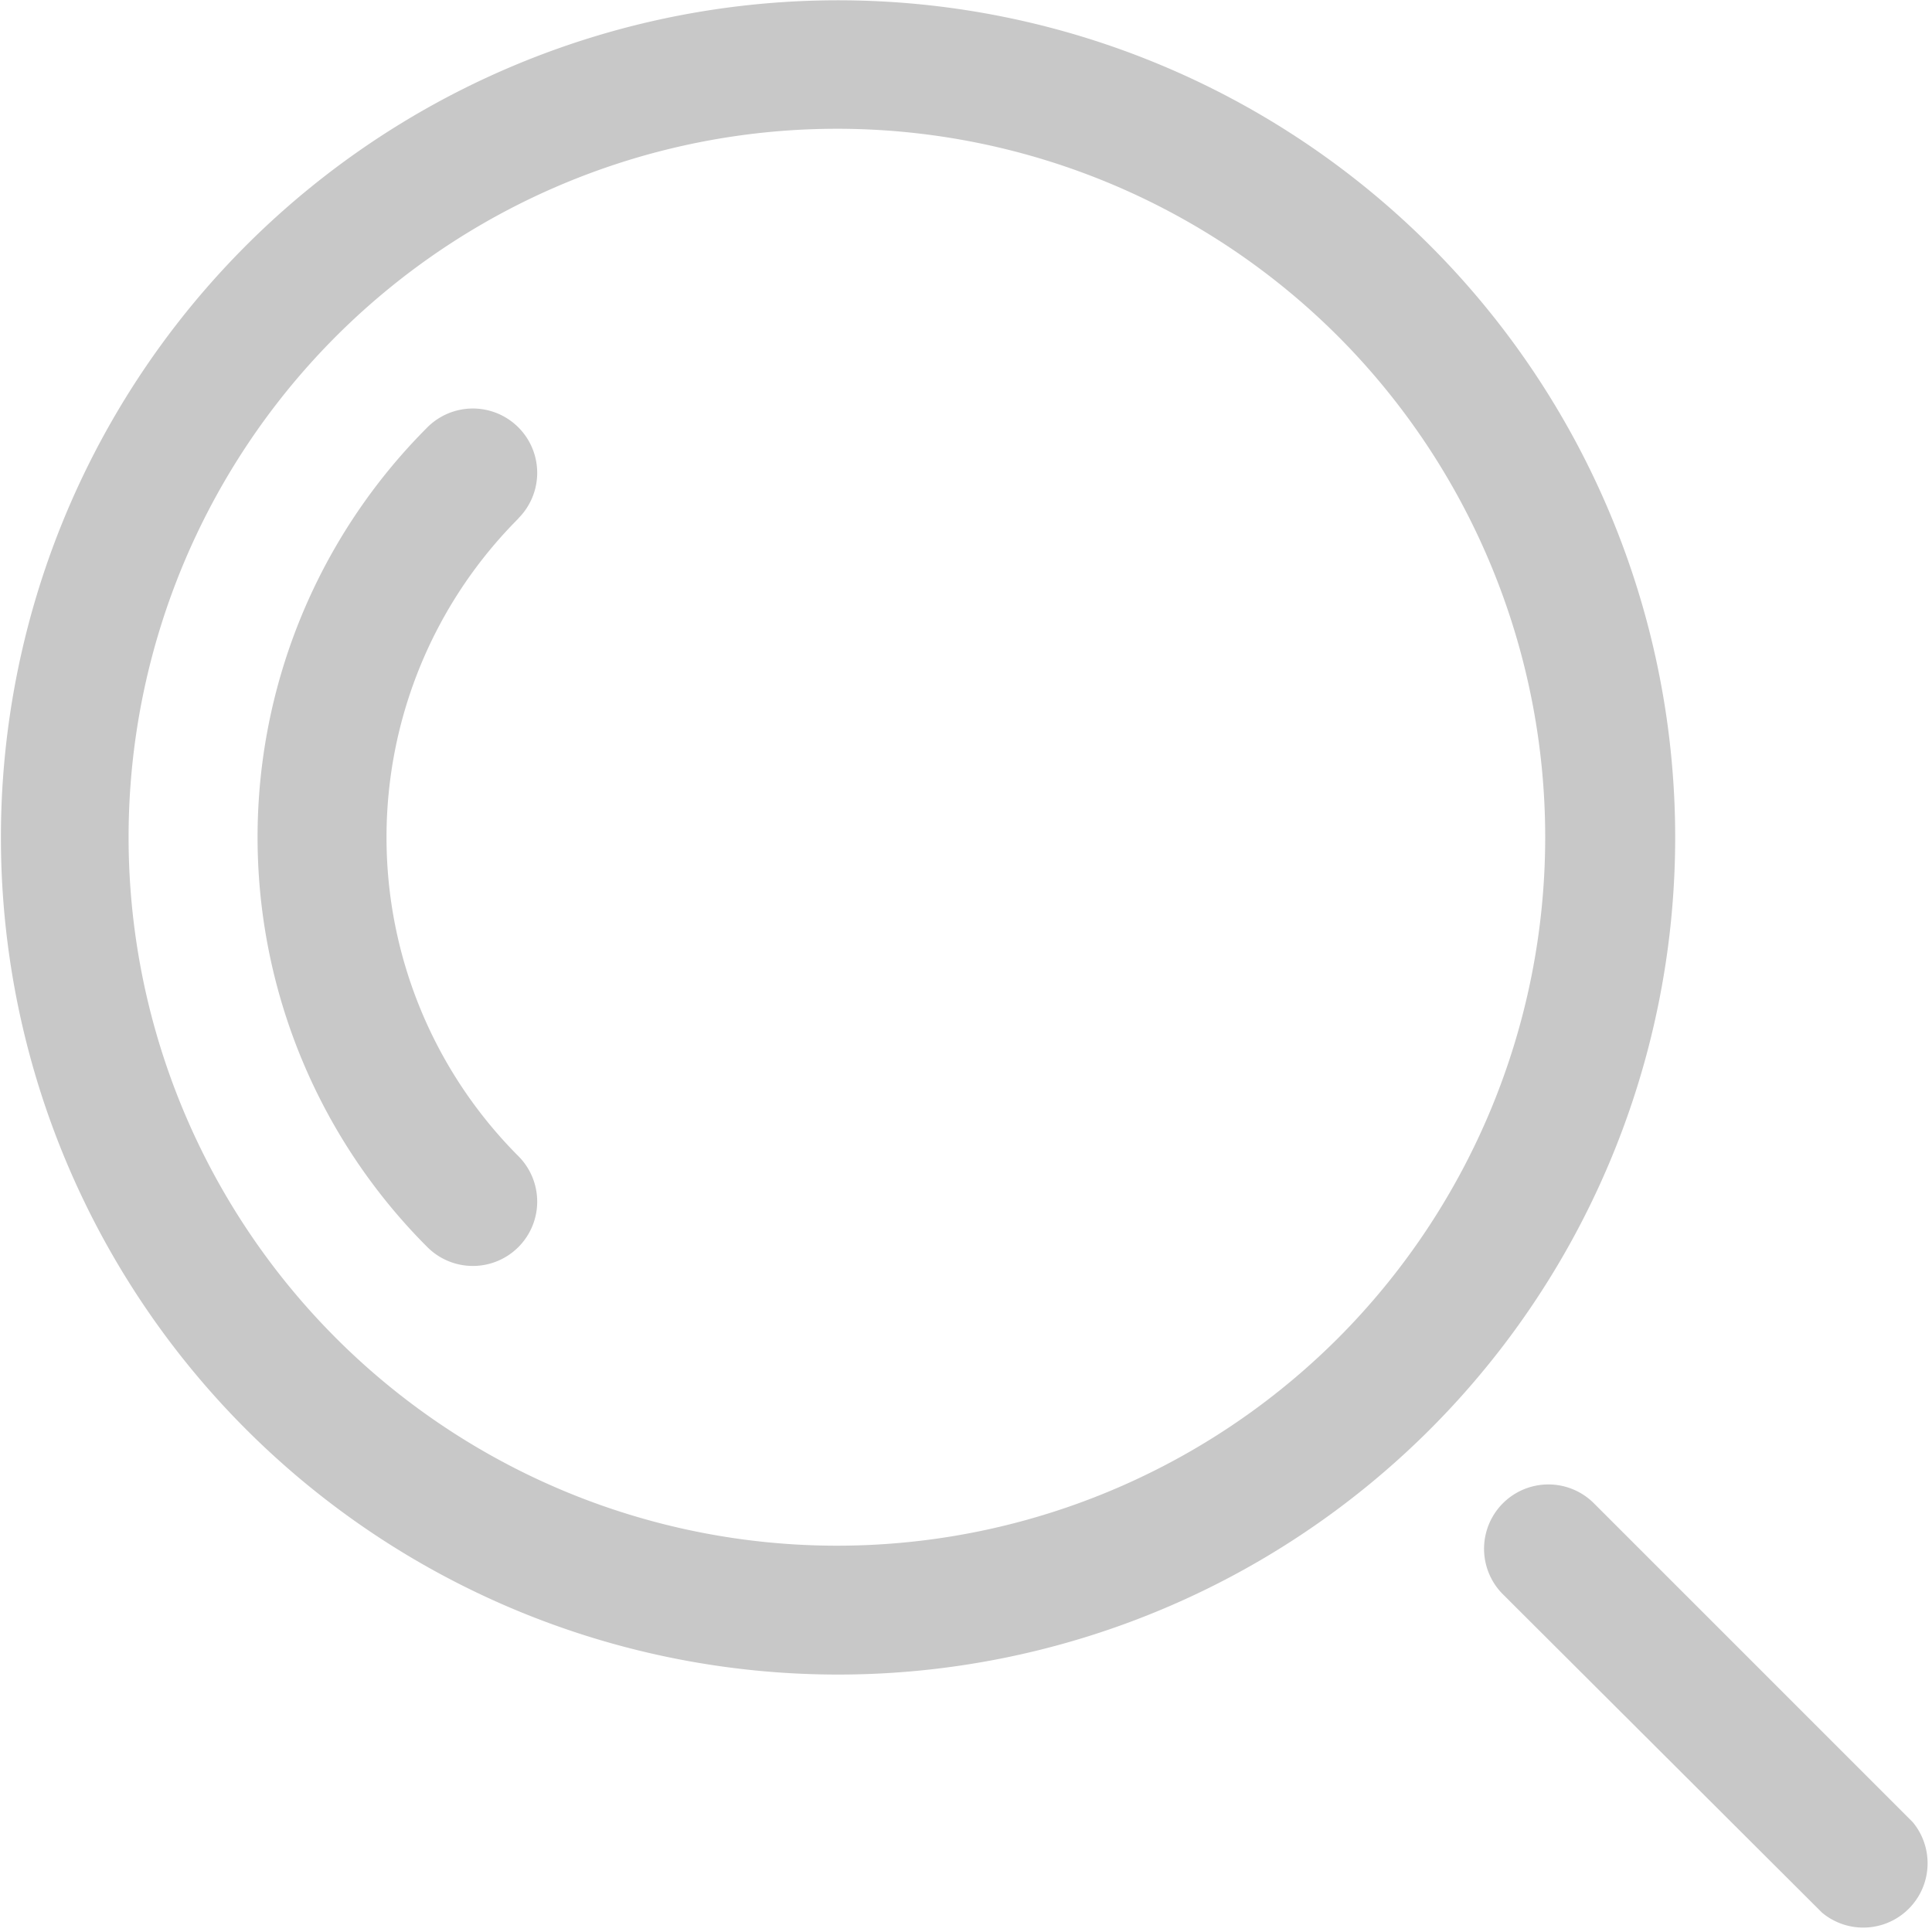 <svg id="图层_1" data-name="图层 1" xmlns="http://www.w3.org/2000/svg" viewBox="0 0 100 100"><title>delivery_search cue</title><path d="M74,12.69A43.33,43.33,0,1,0,74,74,43.33,43.33,0,0,0,74,12.69ZM69.26,69.26a36.67,36.67,0,1,1,0-51.85A36.71,36.71,0,0,1,69.26,69.26Z" style="fill:#c8c8c8;"/><path d="M26.83,26.83a3.33,3.33,0,0,0-4.71-4.71h0a30,30,0,0,0,0,42.43,3.33,3.33,0,0,0,4.71-4.71h0a23.36,23.36,0,0,1,0-33Z" style="fill:#c8c8c8;"/><path d="M99,94.31l-16.5-16.5a3.33,3.33,0,0,0-4.71,4.71L94.31,99A3.33,3.33,0,0,0,99,94.31Z" style="fill:#c8c8c8;"/></svg>